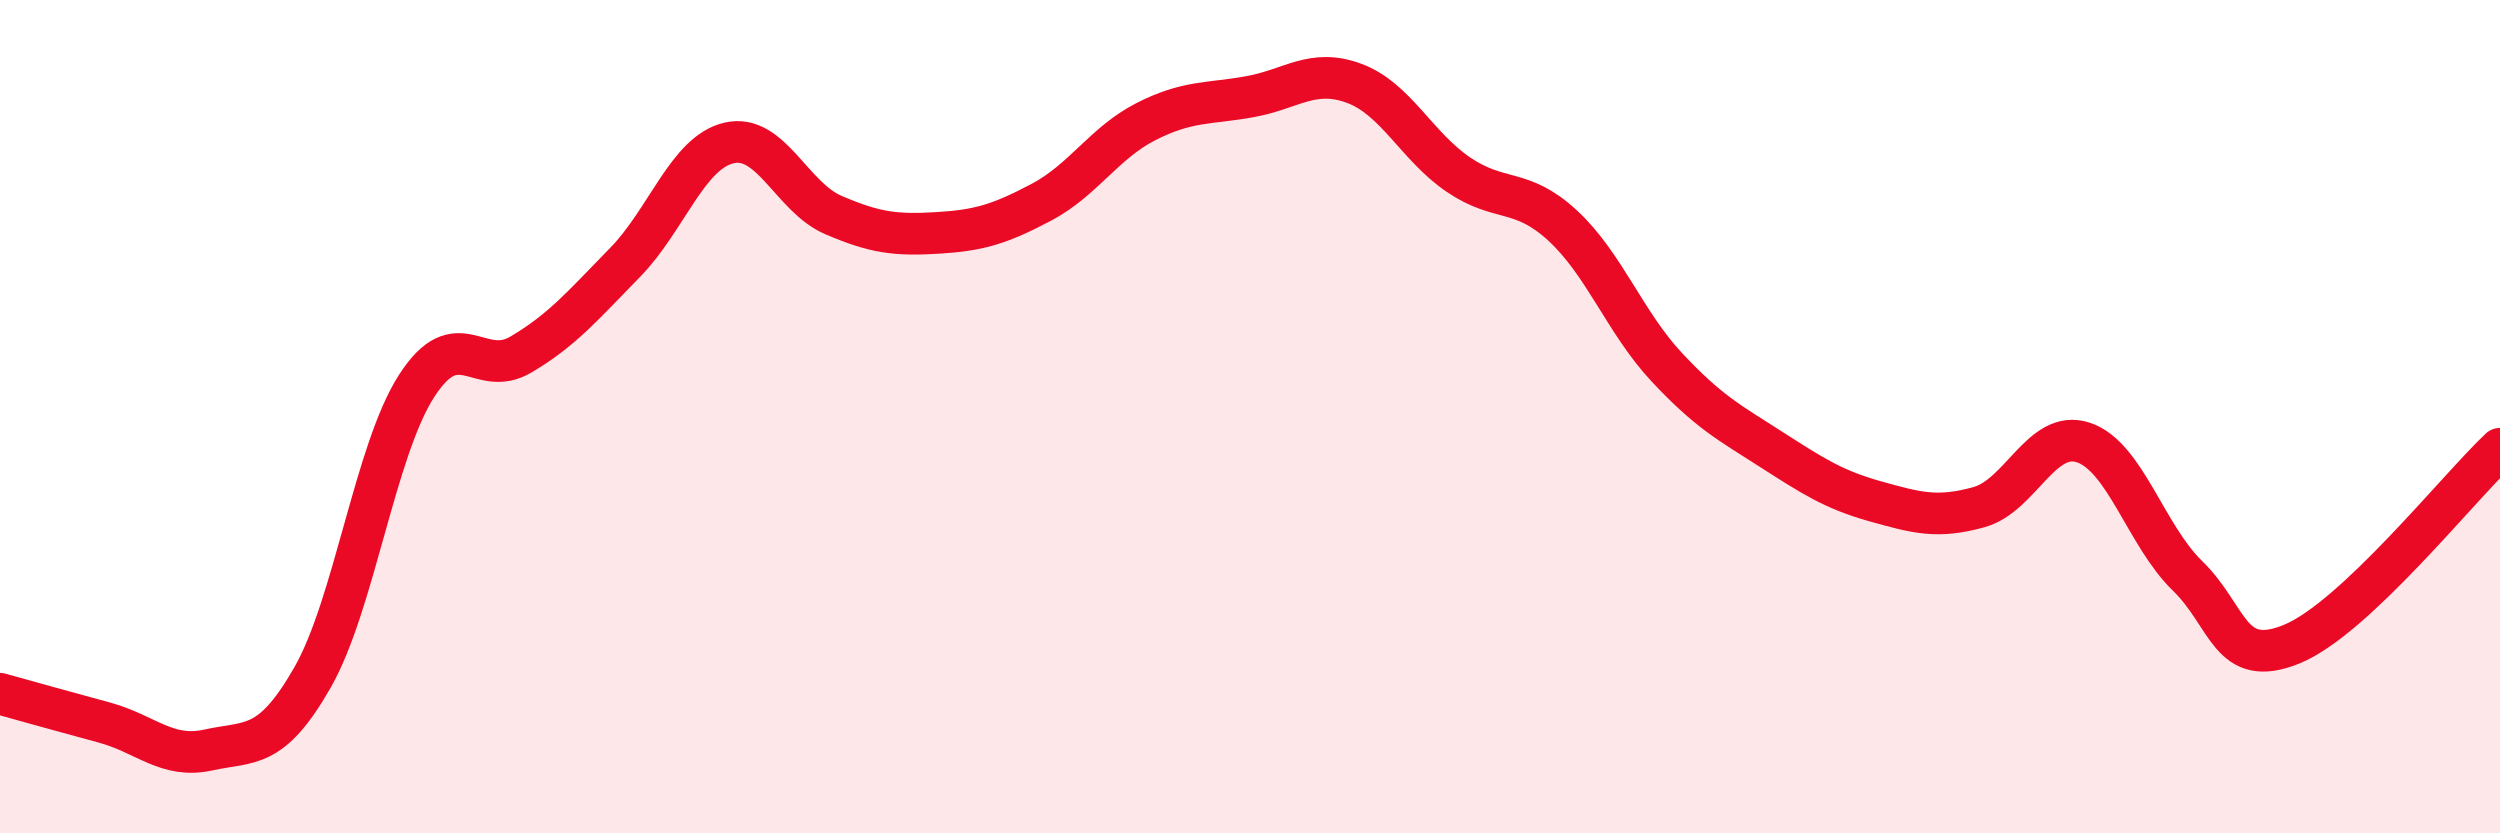 
    <svg width="60" height="20" viewBox="0 0 60 20" xmlns="http://www.w3.org/2000/svg">
      <path
        d="M 0,16.65 C 0.5,16.79 1.5,17.07 2.5,17.34 C 3.5,17.61 4,18.22 5,18 C 6,17.78 6.5,18.01 7.5,16.26 C 8.5,14.51 9,10.81 10,9.26 C 11,7.71 11.5,9.1 12.5,8.51 C 13.5,7.92 14,7.32 15,6.3 C 16,5.28 16.5,3.66 17.5,3.43 C 18.5,3.2 19,4.73 20,5.16 C 21,5.59 21.5,5.65 22.5,5.59 C 23.5,5.53 24,5.38 25,4.85 C 26,4.32 26.5,3.43 27.5,2.92 C 28.5,2.41 29,2.5 30,2.32 C 31,2.14 31.5,1.63 32.5,2 C 33.5,2.37 34,3.51 35,4.19 C 36,4.87 36.5,4.49 37.5,5.41 C 38.5,6.33 39,7.74 40,8.81 C 41,9.88 41.5,10.14 42.5,10.78 C 43.5,11.42 44,11.75 45,12.03 C 46,12.31 46.5,12.45 47.5,12.17 C 48.5,11.89 49,10.29 50,10.62 C 51,10.95 51.5,12.85 52.5,13.82 C 53.5,14.79 53.5,16.07 55,15.46 C 56.5,14.85 59,11.71 60,10.77L60 20L0 20Z"
        fill="#EB0A25"
        opacity="0.1"
        stroke-linecap="round"
        stroke-linejoin="round"
      />
      <path
        d="M 0,16.65 C 0.5,16.79 1.5,17.07 2.5,17.34 C 3.5,17.61 4,18.22 5,18 C 6,17.78 6.5,18.01 7.5,16.26 C 8.5,14.51 9,10.81 10,9.26 C 11,7.71 11.5,9.1 12.5,8.51 C 13.5,7.92 14,7.32 15,6.3 C 16,5.28 16.5,3.66 17.5,3.43 C 18.5,3.2 19,4.73 20,5.16 C 21,5.59 21.5,5.65 22.5,5.59 C 23.5,5.53 24,5.38 25,4.85 C 26,4.32 26.5,3.43 27.5,2.92 C 28.5,2.41 29,2.5 30,2.32 C 31,2.14 31.5,1.63 32.5,2 C 33.5,2.37 34,3.51 35,4.19 C 36,4.87 36.5,4.49 37.5,5.41 C 38.5,6.33 39,7.74 40,8.81 C 41,9.88 41.5,10.14 42.5,10.78 C 43.5,11.42 44,11.75 45,12.03 C 46,12.31 46.5,12.45 47.5,12.17 C 48.5,11.89 49,10.29 50,10.62 C 51,10.95 51.5,12.85 52.5,13.82 C 53.5,14.79 53.5,16.07 55,15.46 C 56.5,14.85 59,11.71 60,10.77"
        stroke="#EB0A25"
        stroke-width="1"
        fill="none"
        stroke-linecap="round"
        stroke-linejoin="round"
      />
    </svg>
  